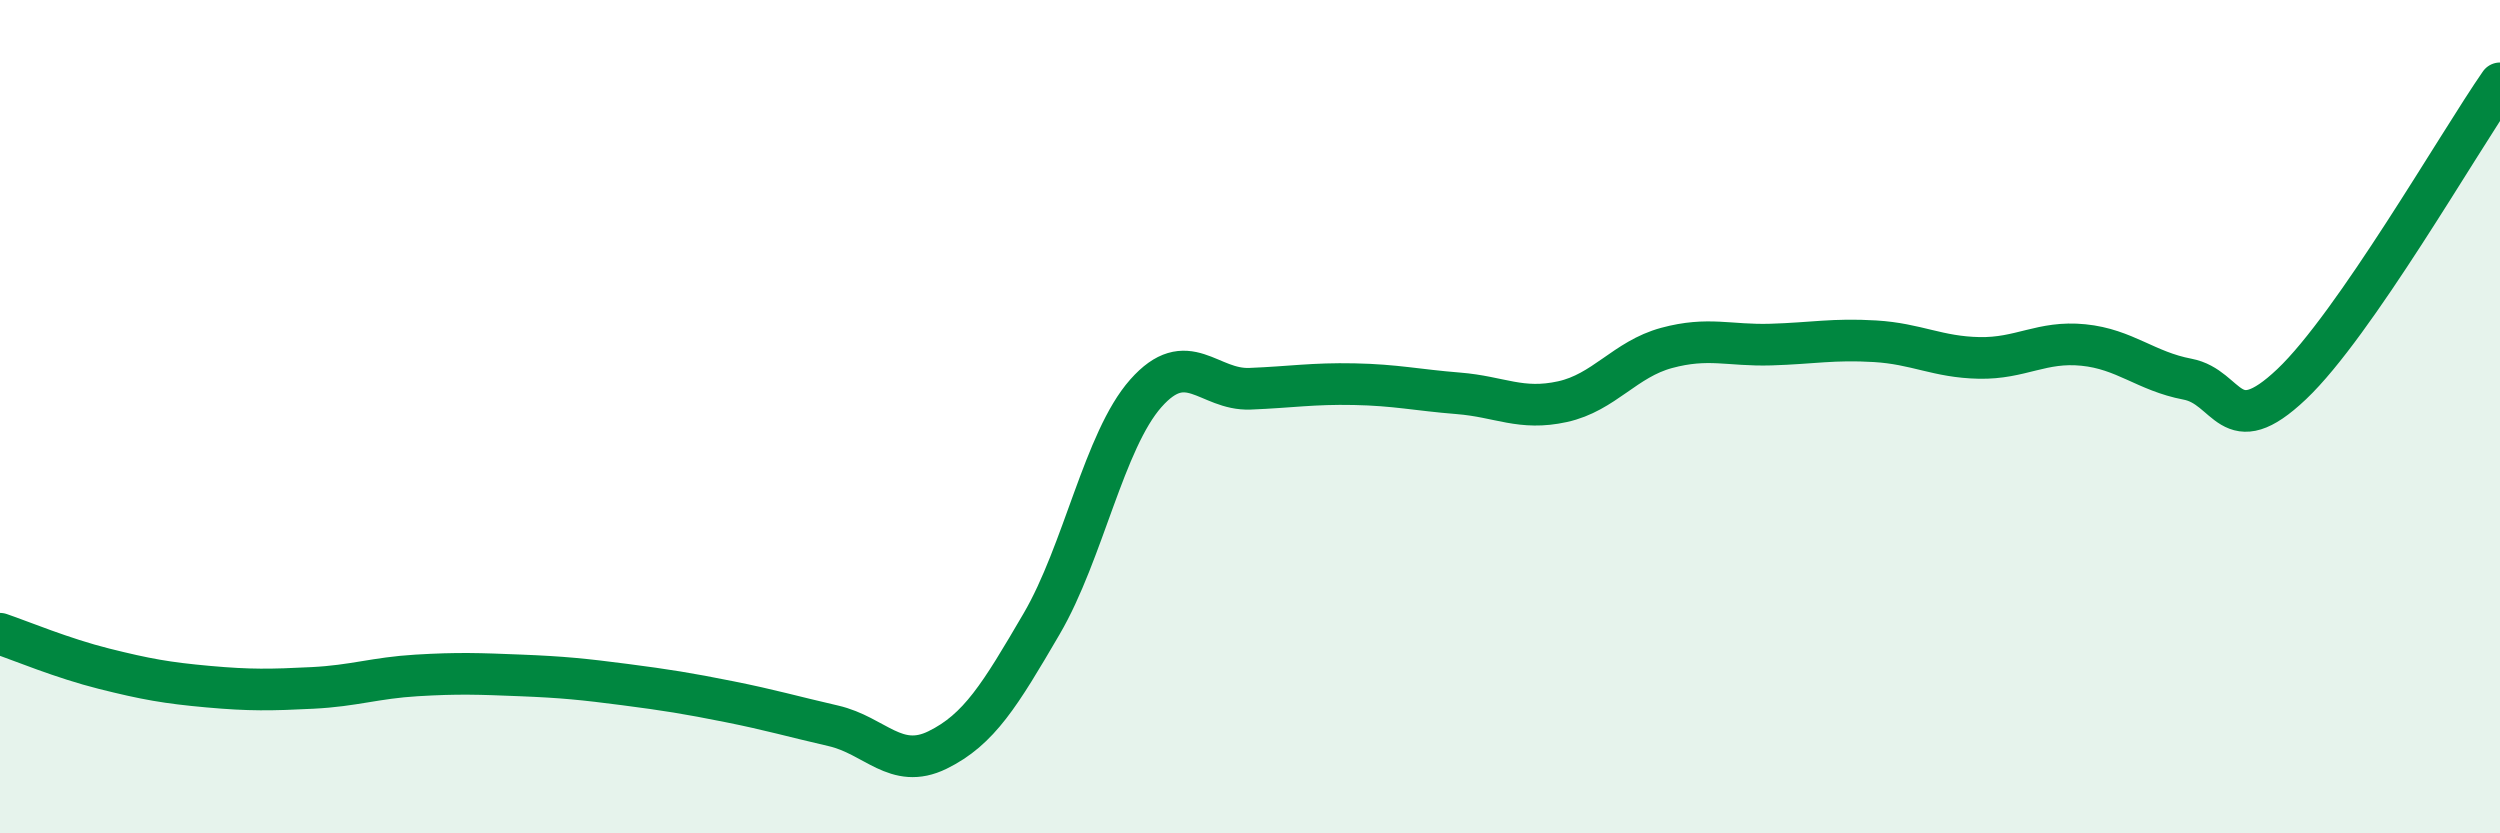 
    <svg width="60" height="20" viewBox="0 0 60 20" xmlns="http://www.w3.org/2000/svg">
      <path
        d="M 0,15.21 C 0.5,15.38 1.5,15.8 2.5,16.05 C 3.5,16.3 4,16.39 5,16.48 C 6,16.57 6.5,16.56 7.5,16.51 C 8.5,16.46 9,16.27 10,16.21 C 11,16.15 11.5,16.17 12.5,16.21 C 13.5,16.25 14,16.3 15,16.43 C 16,16.56 16.5,16.64 17.5,16.84 C 18.5,17.04 19,17.19 20,17.42 C 21,17.65 21.5,18.49 22.5,18 C 23.5,17.51 24,16.68 25,14.97 C 26,13.26 26.5,10.57 27.5,9.44 C 28.5,8.31 29,9.37 30,9.33 C 31,9.29 31.5,9.2 32.5,9.22 C 33.5,9.24 34,9.36 35,9.44 C 36,9.52 36.5,9.86 37.5,9.64 C 38.5,9.42 39,8.62 40,8.35 C 41,8.08 41.5,8.3 42.5,8.27 C 43.5,8.24 44,8.13 45,8.19 C 46,8.25 46.5,8.57 47.5,8.59 C 48.5,8.61 49,8.18 50,8.28 C 51,8.38 51.5,8.91 52.5,9.1 C 53.5,9.29 53.5,10.64 55,9.22 C 56.5,7.8 59,3.44 60,2L60 20L0 20Z"
        fill="#008740"
        opacity="0.1"
        stroke-linecap="round"
        stroke-linejoin="round"
      />
      <path
        d="M 0,15.21 C 0.5,15.38 1.5,15.8 2.5,16.05 C 3.5,16.3 4,16.39 5,16.48 C 6,16.57 6.5,16.56 7.5,16.51 C 8.5,16.46 9,16.27 10,16.21 C 11,16.15 11.5,16.17 12.5,16.21 C 13.5,16.25 14,16.3 15,16.43 C 16,16.56 16.5,16.64 17.5,16.84 C 18.5,17.04 19,17.19 20,17.42 C 21,17.65 21.5,18.49 22.5,18 C 23.5,17.51 24,16.68 25,14.97 C 26,13.26 26.5,10.57 27.5,9.44 C 28.5,8.31 29,9.37 30,9.33 C 31,9.29 31.5,9.2 32.5,9.22 C 33.5,9.24 34,9.36 35,9.44 C 36,9.52 36.5,9.86 37.5,9.64 C 38.5,9.42 39,8.62 40,8.35 C 41,8.08 41.5,8.3 42.5,8.27 C 43.5,8.24 44,8.13 45,8.19 C 46,8.25 46.5,8.57 47.5,8.59 C 48.5,8.61 49,8.18 50,8.28 C 51,8.38 51.5,8.91 52.5,9.1 C 53.5,9.29 53.5,10.64 55,9.22 C 56.5,7.8 59,3.44 60,2"
        stroke="#008740"
        stroke-width="1"
        fill="none"
        stroke-linecap="round"
        stroke-linejoin="round"
      />
    </svg>
  